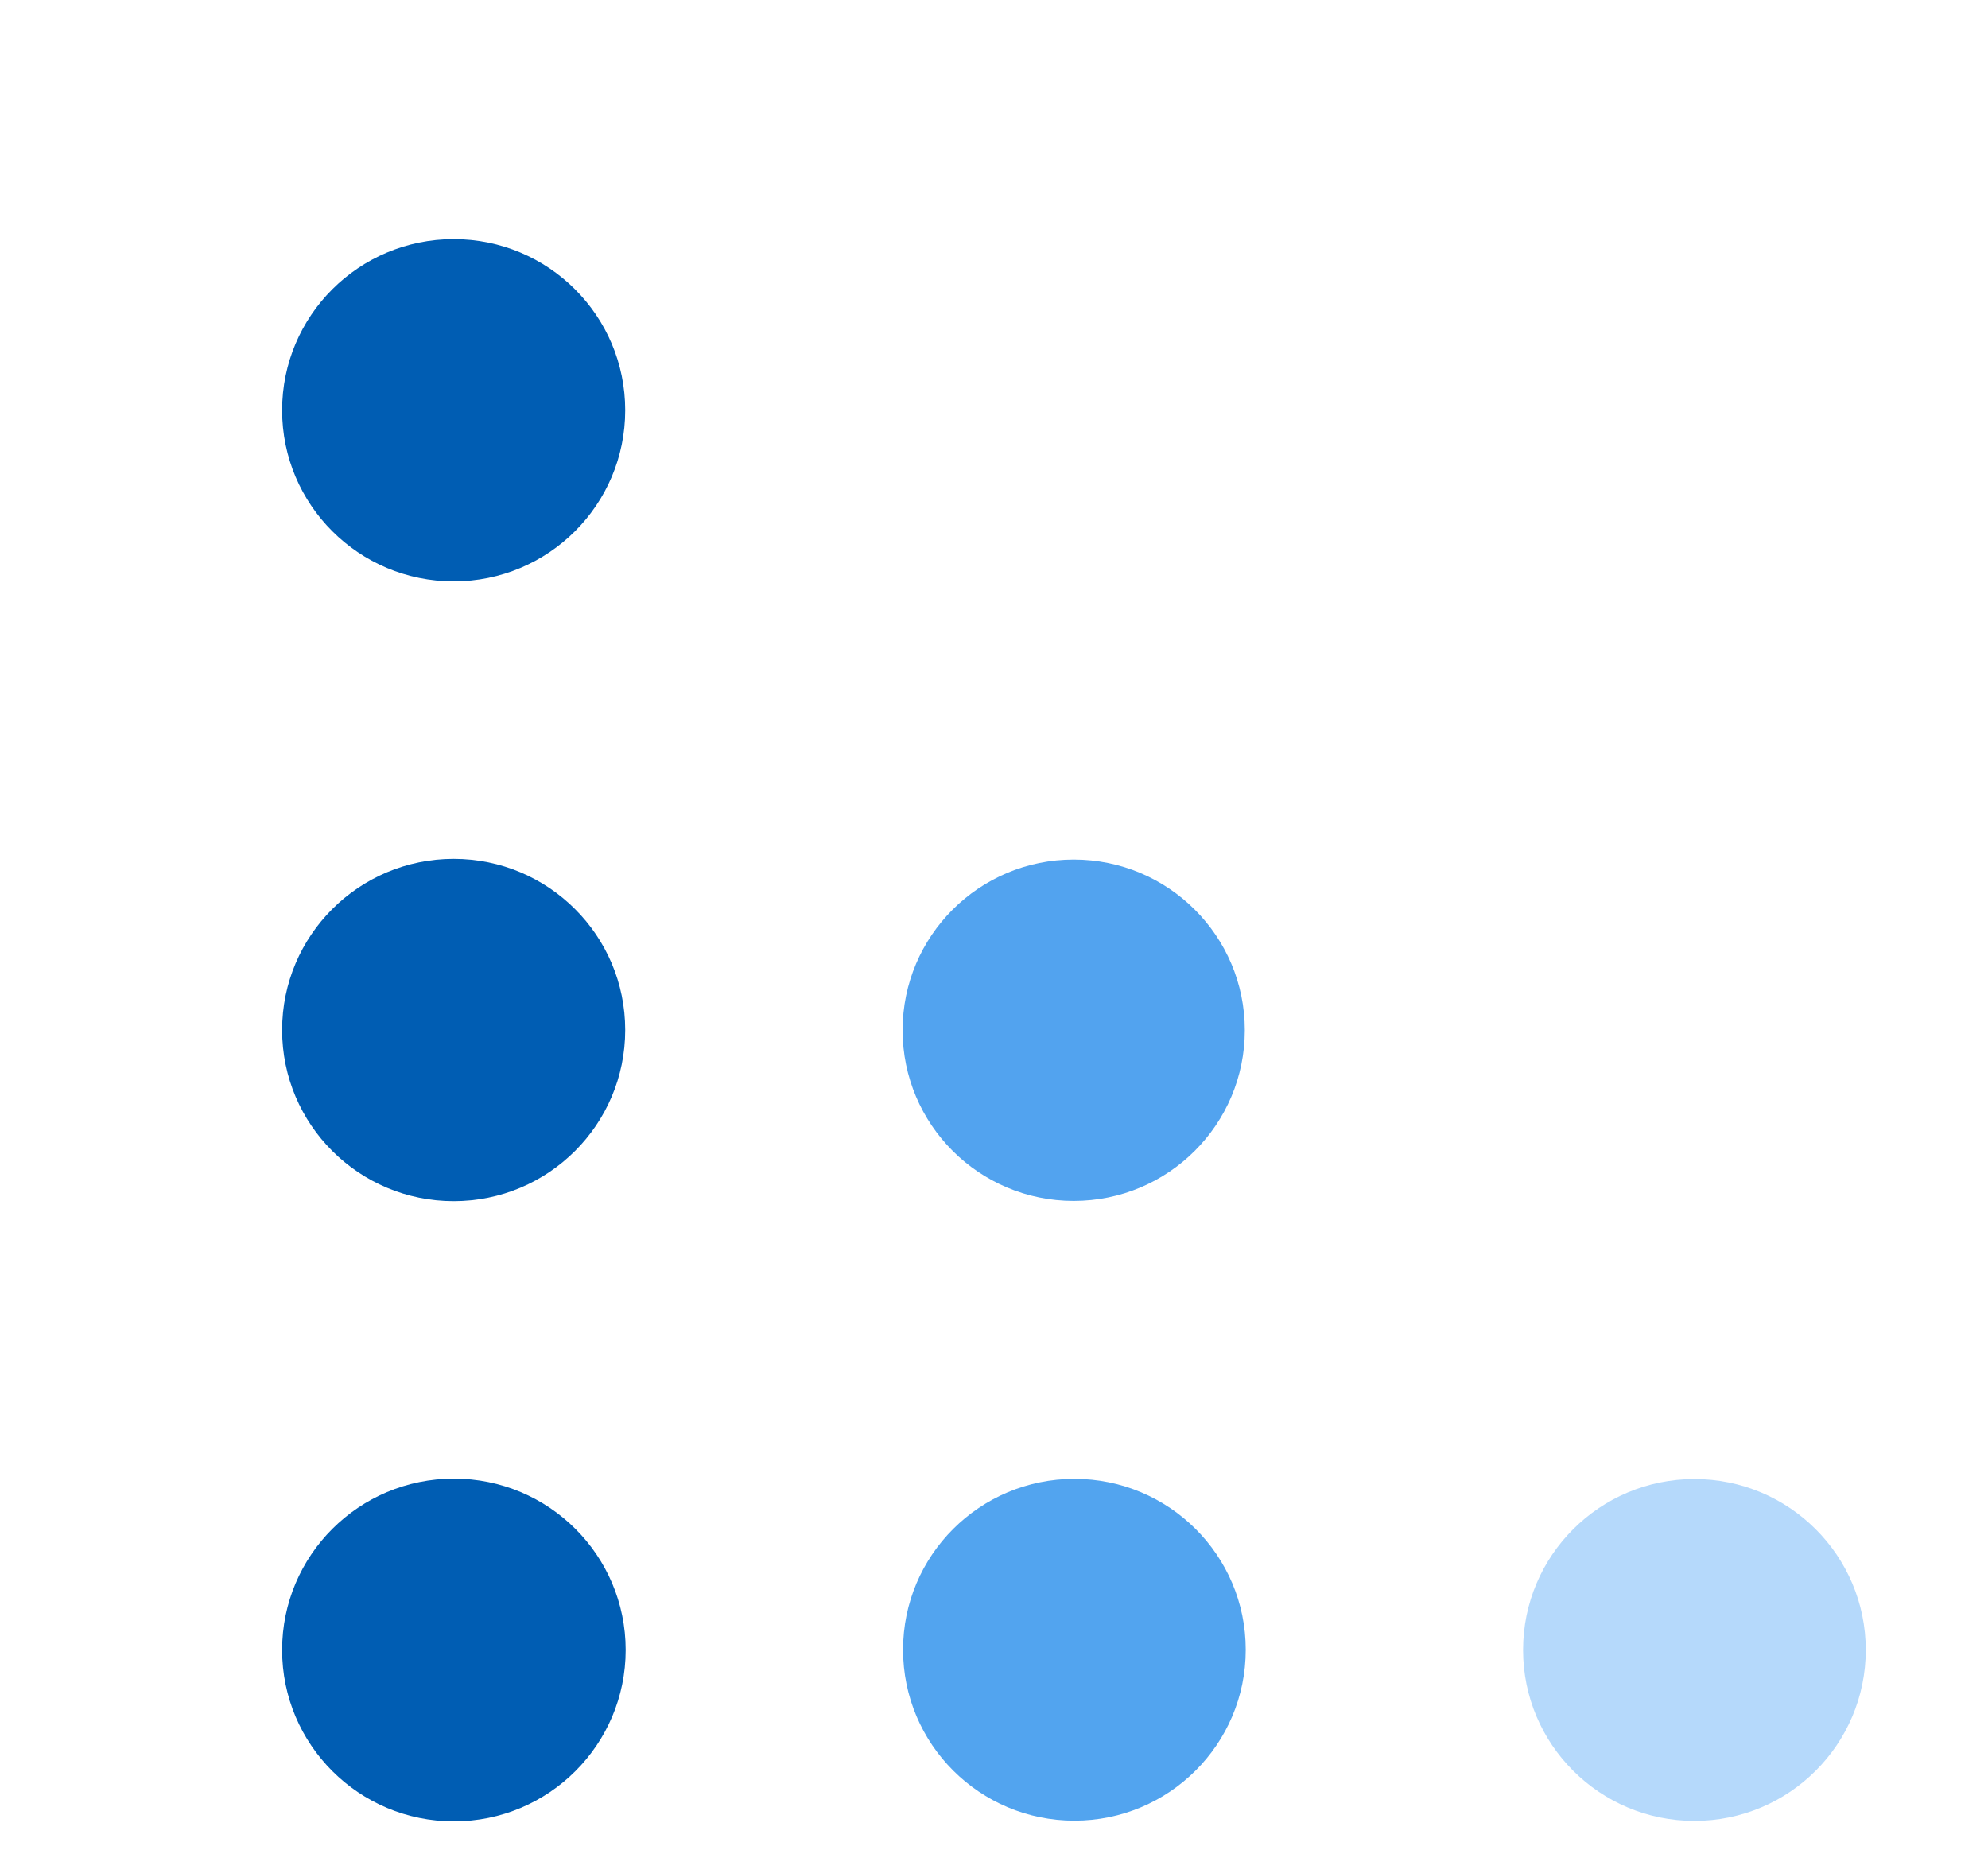 <svg width="43" height="40" viewBox="0 0 43 40" fill="none" xmlns="http://www.w3.org/2000/svg">
<path d="M9.813 12.573C11.862 12.573 13.523 10.916 13.523 8.872C13.523 6.828 11.862 5.171 9.813 5.171C7.763 5.171 6.102 6.828 6.102 8.872C6.102 10.916 7.763 12.573 9.813 12.573Z" fill="#005DB3"/>
<path d="M9.813 25.976C11.862 25.976 13.523 24.319 13.523 22.275C13.523 20.231 11.862 18.573 9.813 18.573C7.763 18.573 6.102 20.231 6.102 22.275C6.102 24.319 7.763 25.976 9.813 25.976Z" fill="#005DB3"/>
<path d="M23.224 25.971C25.268 25.971 26.925 24.318 26.925 22.279C26.925 20.241 25.268 18.588 23.224 18.588C21.18 18.588 19.523 20.241 19.523 22.279C19.523 24.318 21.18 25.971 23.224 25.971Z" fill="#52A3EF"/>
<path d="M9.817 39.388C11.869 39.388 13.533 37.729 13.533 35.682C13.533 33.635 11.869 31.976 9.817 31.976C7.765 31.976 6.102 33.635 6.102 35.682C6.102 37.729 7.765 39.388 9.817 39.388Z" fill="#005DB3"/>
<path d="M23.239 39.373C25.286 39.373 26.945 37.718 26.945 35.677C26.945 33.636 25.286 31.981 23.239 31.981C21.192 31.981 19.533 33.636 19.533 35.677C19.533 37.718 21.192 39.373 23.239 39.373Z" fill="#52A4EF"/>
<path d="M36.65 39.378C38.697 39.378 40.356 37.723 40.356 35.682C40.356 33.64 38.697 31.985 36.65 31.985C34.603 31.985 32.944 33.64 32.944 35.682C32.944 37.723 34.603 39.378 36.65 39.378Z" fill="#B5D9FB"/>
</svg>
